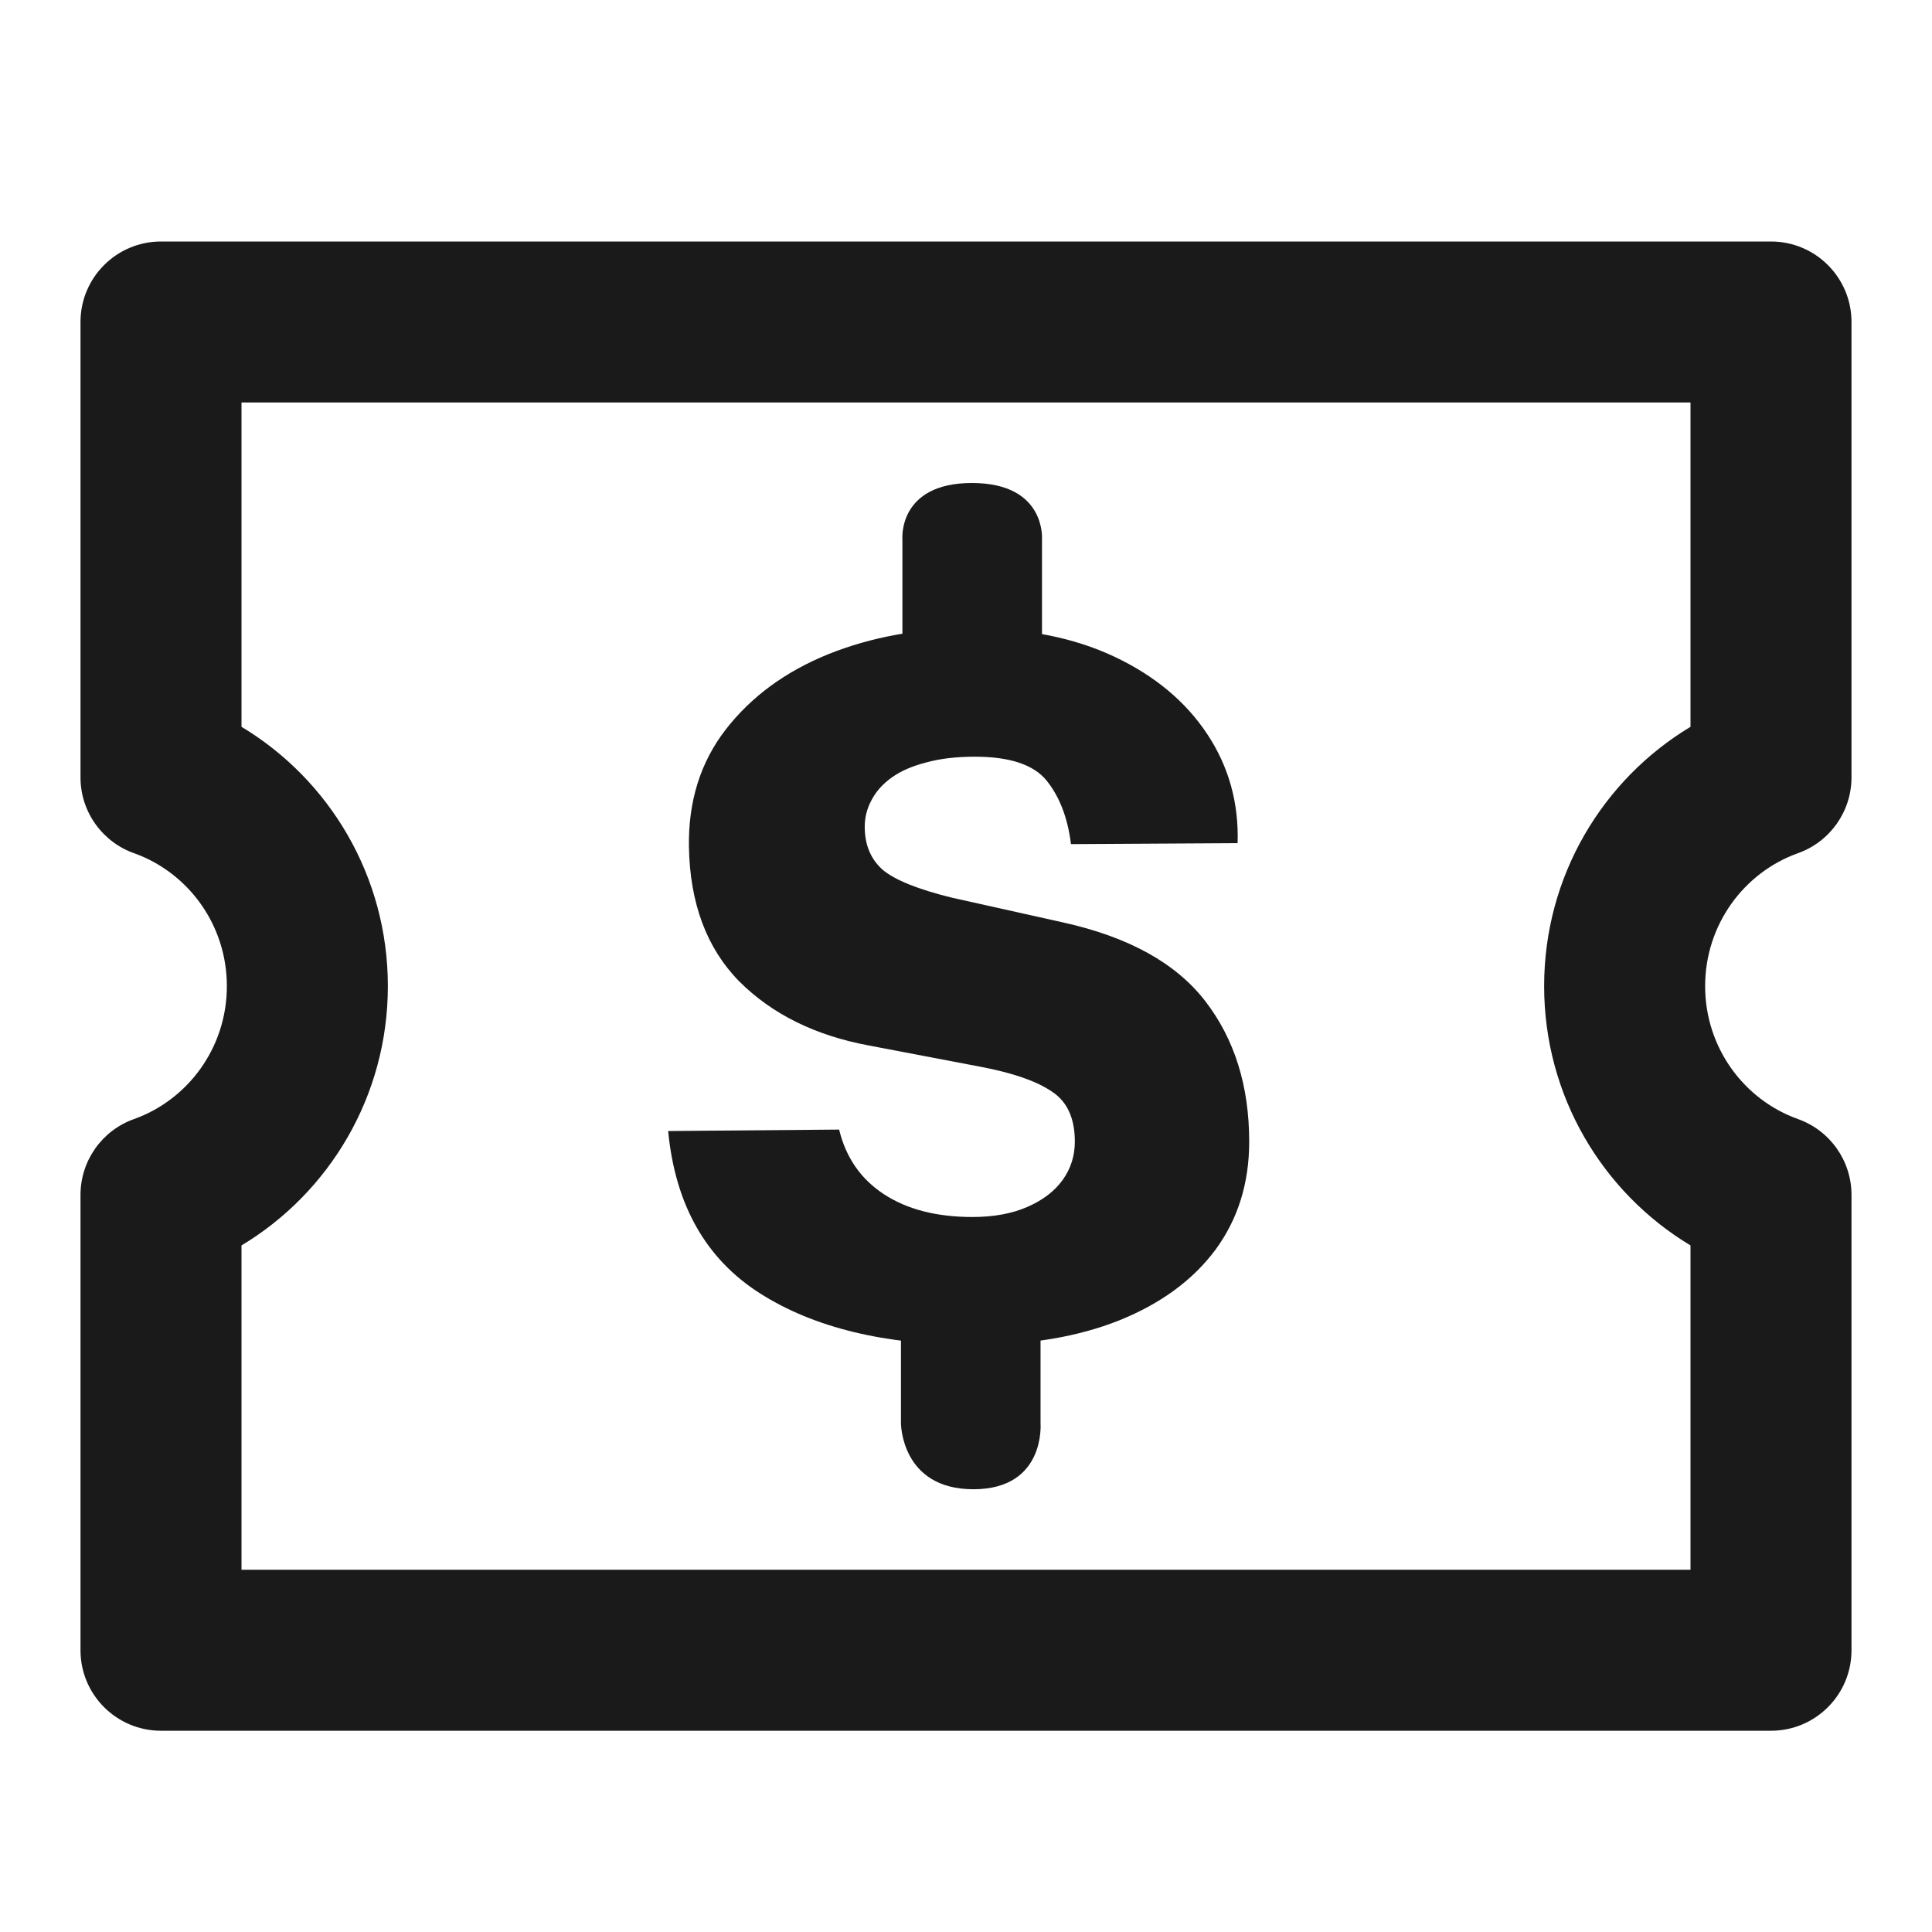 <svg width="240" height="240" viewBox="0 0 240 240" fill="none" xmlns="http://www.w3.org/2000/svg">
<g clip-path="url(#clip0_49_5)">
<path fill-rule="evenodd" clip-rule="evenodd" d="M10 40C10 34.477 14.477 30 20 30H220C225.523 30 230 34.477 230 40V96.565C230 100.793 227.34 104.565 223.357 105.984C216.663 108.37 211.818 114.844 211.818 122.5C211.818 130.156 216.663 136.63 223.357 139.016C227.34 140.435 230 144.207 230 148.435V205C230 210.523 225.523 215 220 215H20C14.477 215 10 210.523 10 205V148.435C10 144.207 12.66 140.435 16.643 139.016C23.337 136.63 28.182 130.156 28.182 122.5C28.182 114.91 23.421 108.483 16.817 106.047C12.854 104.718 10 100.975 10 96.565V40ZM30 50V90.288C40.905 96.842 48.182 108.829 48.182 122.5C48.182 136.171 40.905 148.158 30 154.712V195H210V154.712C199.095 148.158 191.818 136.171 191.818 122.5C191.818 108.829 199.095 96.842 210 90.288V50H30Z" fill="#1A1A1A"/>
<path d="M120.92 167.08C109.96 167.08 101.12 164.94 94.4 160.66C87.68 156.38 83.88 149.66 83 140.5L104.24 140.32C105.08 143.8 106.94 146.48 109.82 148.36C112.7 150.24 116.36 151.18 120.8 151.18C123.44 151.18 125.72 150.76 127.64 149.92C129.56 149.08 131.02 147.96 132.02 146.56C133.02 145.16 133.52 143.58 133.52 141.82C133.52 138.9 132.56 136.82 130.64 135.58C128.76 134.3 125.82 133.28 121.82 132.52L107.96 129.88C101.28 128.64 95.9 125.98 91.82 121.9C87.78 117.78 85.7 112.2 85.58 105.16C85.5 99.52 87.02 94.68 90.14 90.64C93.3 86.56 97.54 83.44 102.86 81.28C108.22 79.12 114.18 78.04 120.74 78.04C127.54 78.04 133.44 79.22 138.44 81.58C143.44 83.94 147.28 87.14 149.96 91.18C152.64 95.22 153.9 99.74 153.74 104.74L133.04 104.86C132.64 101.62 131.64 99 130.04 97C128.44 95 125.46 94 121.1 94C118.78 94 116.76 94.24 115.04 94.72C113.32 95.16 111.9 95.78 110.78 96.58C109.66 97.38 108.82 98.32 108.26 99.4C107.7 100.44 107.42 101.54 107.42 102.7C107.42 104.94 108.16 106.72 109.64 108.04C111.16 109.32 114.04 110.48 118.28 111.52L132.02 114.58C140.18 116.38 146.08 119.64 149.72 124.36C153.36 129.08 155.18 134.9 155.18 141.82C155.18 146.98 153.78 151.46 150.98 155.26C148.18 159.02 144.2 161.94 139.04 164.02C133.92 166.06 127.88 167.08 120.92 167.08ZM111.92 176.8V161.26H129.26V176.8C129.26 176.8 129.92 185 120.92 185C111.92 185 111.92 176.8 111.92 176.8ZM112.1 82.54V67C112.1 67 111.5 60 120.74 60C129.98 60 129.44 67 129.44 67V82.54H112.1Z" fill="#1A1A1A"/>
</g>
<defs>
<clipPath id="clip0_49_5">
<rect width="240" height="240" fill="white"/>
</clipPath>
</defs>
</svg>
